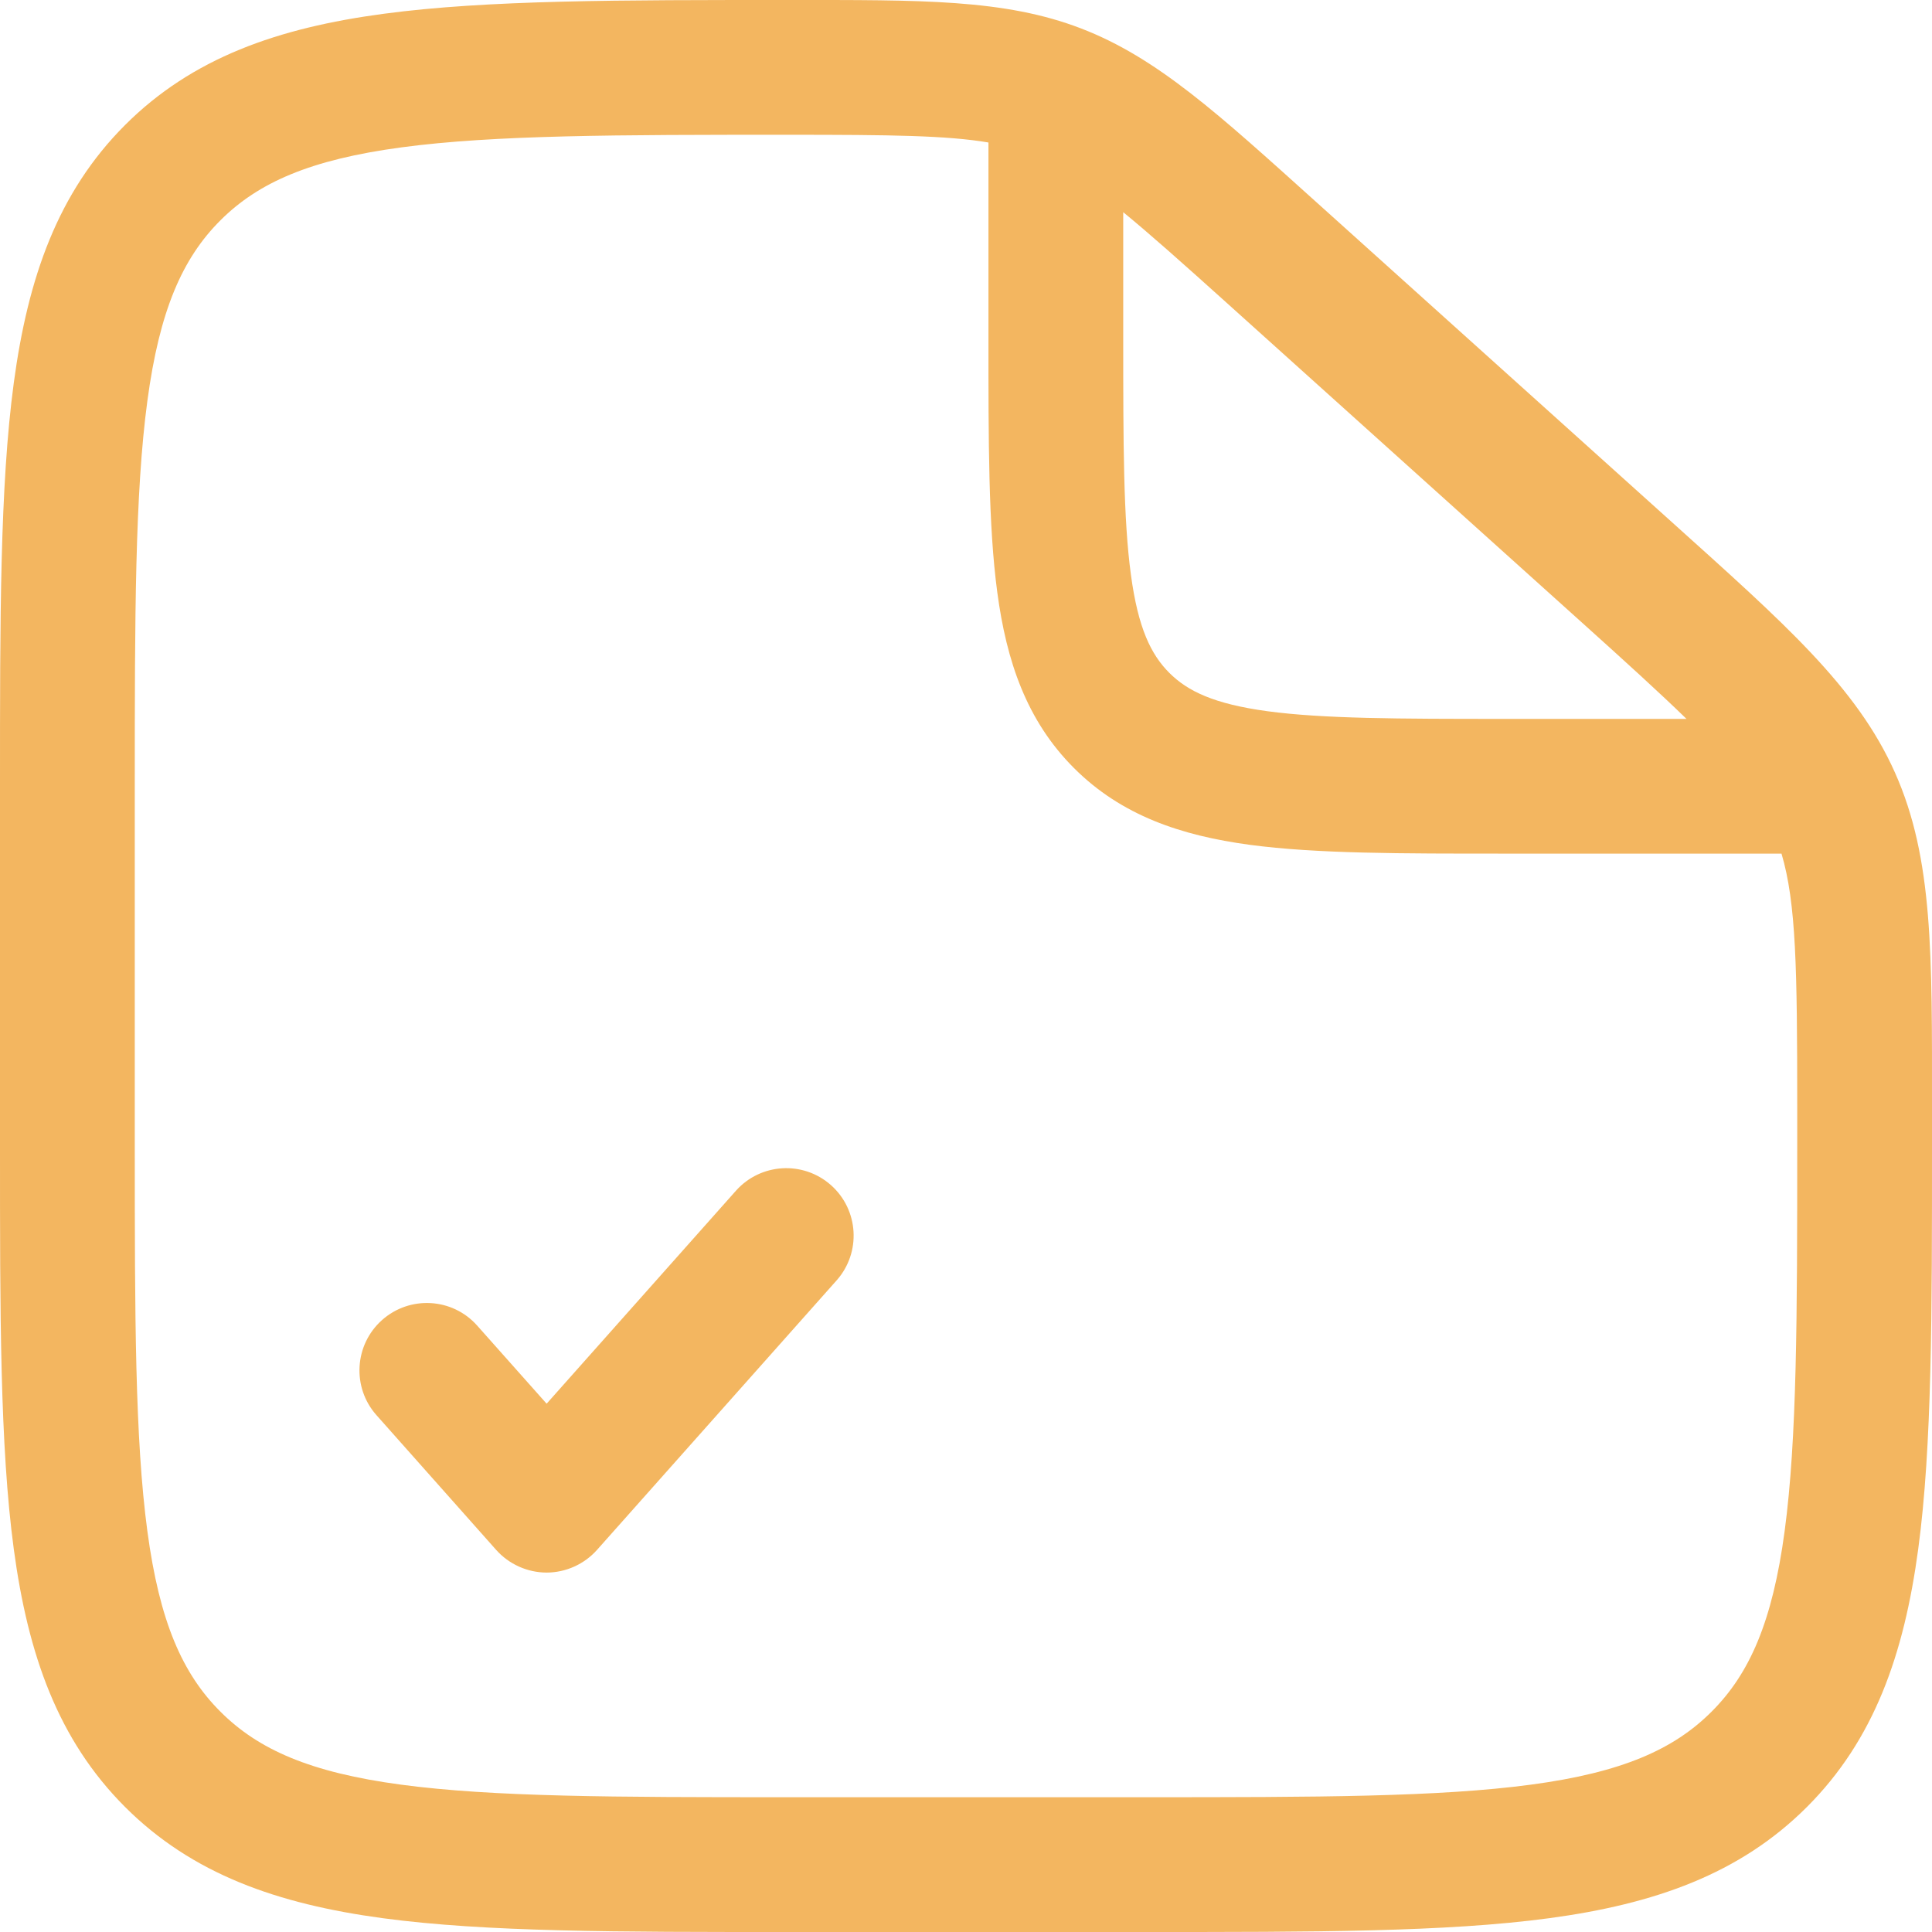 <?xml version="1.0" encoding="UTF-8"?> <svg xmlns="http://www.w3.org/2000/svg" width="29" height="29" viewBox="0 0 29 29" fill="none"><path d="M11.843 0C13.823 -3.40948e-06 15.076 -0.015 16.225 0.426C17.373 0.867 18.289 1.712 19.753 3.029L25.093 7.835C26.785 9.358 27.871 10.309 28.445 11.599C29.02 12.889 29 14.331 29 16.607V17.197C29 19.712 29.002 21.701 28.793 23.253C28.58 24.834 28.132 26.114 27.123 27.123C26.114 28.132 24.834 28.58 23.253 28.793C21.701 29.002 19.712 29 17.197 29H11.803C9.288 29 7.299 29.002 5.747 28.793C4.166 28.58 2.886 28.132 1.877 27.123C0.868 26.114 0.42 24.834 0.207 23.253C-0.002 21.701 0 19.712 0 17.197V11.803C0 9.288 -0.002 7.299 0.207 5.747C0.42 4.166 0.868 2.886 1.877 1.877C2.887 0.867 4.171 0.419 5.758 0.207C7.316 -0.002 9.315 -1.66215e-07 11.843 0ZM11.843 2.023C9.258 2.023 7.42 2.025 6.026 2.212C4.662 2.395 3.878 2.738 3.308 3.308C2.737 3.878 2.394 4.661 2.212 6.018C2.026 7.404 2.023 9.231 2.023 11.803V17.197C2.023 19.769 2.026 21.597 2.212 22.983C2.394 24.34 2.737 25.122 3.308 25.692C3.878 26.263 4.66 26.606 6.017 26.788C7.403 26.974 9.231 26.977 11.803 26.977H17.197C19.769 26.977 21.596 26.974 22.982 26.788C24.34 26.606 25.122 26.263 25.692 25.692C26.263 25.122 26.606 24.34 26.788 22.983C26.974 21.597 26.977 19.769 26.977 17.197V16.607C26.977 14.536 26.961 13.554 26.741 12.813H22.593C21.032 12.813 19.76 12.815 18.759 12.681C17.728 12.542 16.834 12.242 16.121 11.529C15.408 10.816 15.108 9.923 14.97 8.893C14.835 7.891 14.837 6.619 14.837 5.059V2.139C14.216 2.033 13.37 2.023 11.843 2.023ZM11.046 17.874C11.417 17.457 12.056 17.419 12.474 17.79C12.891 18.161 12.929 18.8 12.559 19.218L8.961 23.265C8.769 23.48 8.494 23.604 8.205 23.605C7.916 23.604 7.64 23.48 7.448 23.265L5.65 21.241C5.28 20.824 5.318 20.185 5.735 19.814C6.153 19.443 6.792 19.48 7.163 19.898L8.205 21.07L11.046 17.874ZM16.86 5.059C16.86 6.677 16.862 7.789 16.975 8.624C17.083 9.43 17.277 9.825 17.552 10.1C17.826 10.374 18.222 10.567 19.027 10.676C19.863 10.788 20.975 10.791 22.593 10.791H25.315C24.916 10.403 24.404 9.937 23.739 9.339L18.4 4.534C17.746 3.945 17.258 3.511 16.86 3.185V5.059Z" fill="#F3B660"></path></svg> 